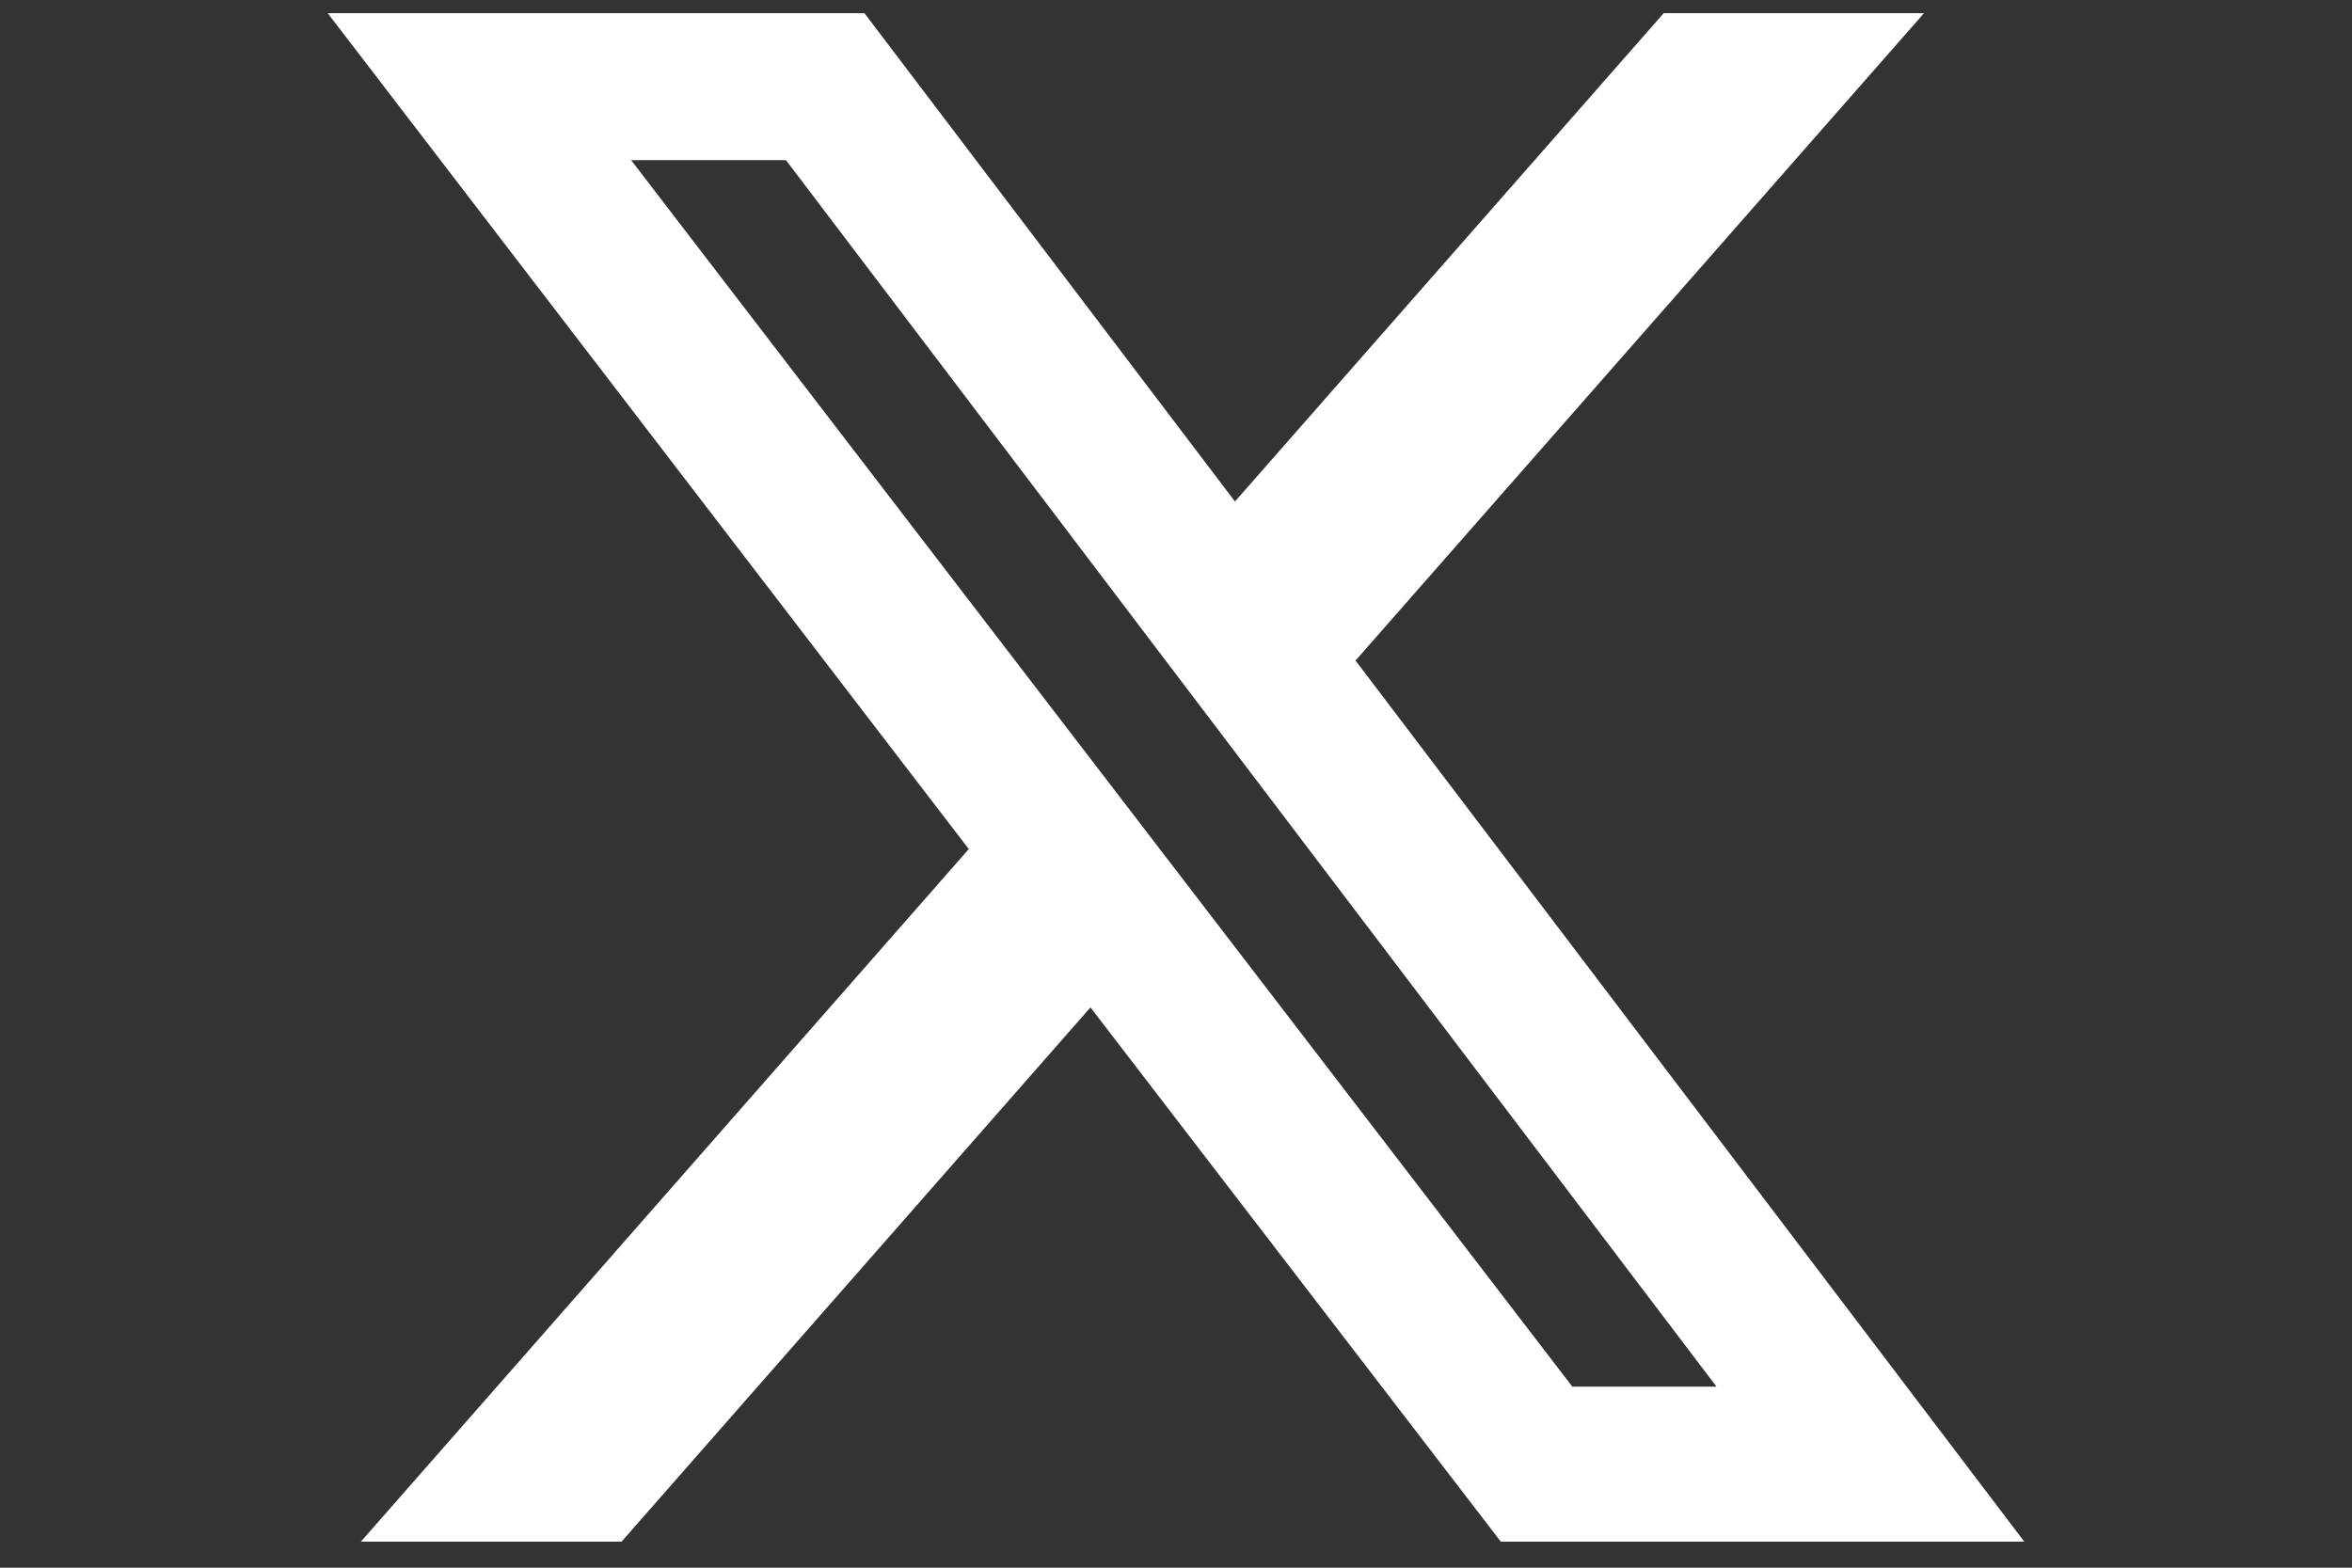 <svg width="30" height="20" viewBox="0 0 30 20" fill="none" xmlns="http://www.w3.org/2000/svg">
<rect x="0" y="0" width="30" height="20" fill="#333333" stroke="none"/>
<g clip-path="url(#clip0_2010_175)">
<path d="M21.221 0.168H24.541L17.29 8.427L25.82 19.668H19.143L13.909 12.852L7.928 19.668H4.603L12.357 10.832L4.18 0.168H11.026L15.752 6.398L21.221 0.168ZM20.055 17.69H21.894L10.025 2.043H8.05L20.055 17.69Z" fill="white"/>
</g>
<defs>
<clipPath id="clip0_2010_175">
<rect width="30" height="19.5" fill="white" transform="translate(0 0.168)"/>
</clipPath>
</defs>
</svg>
